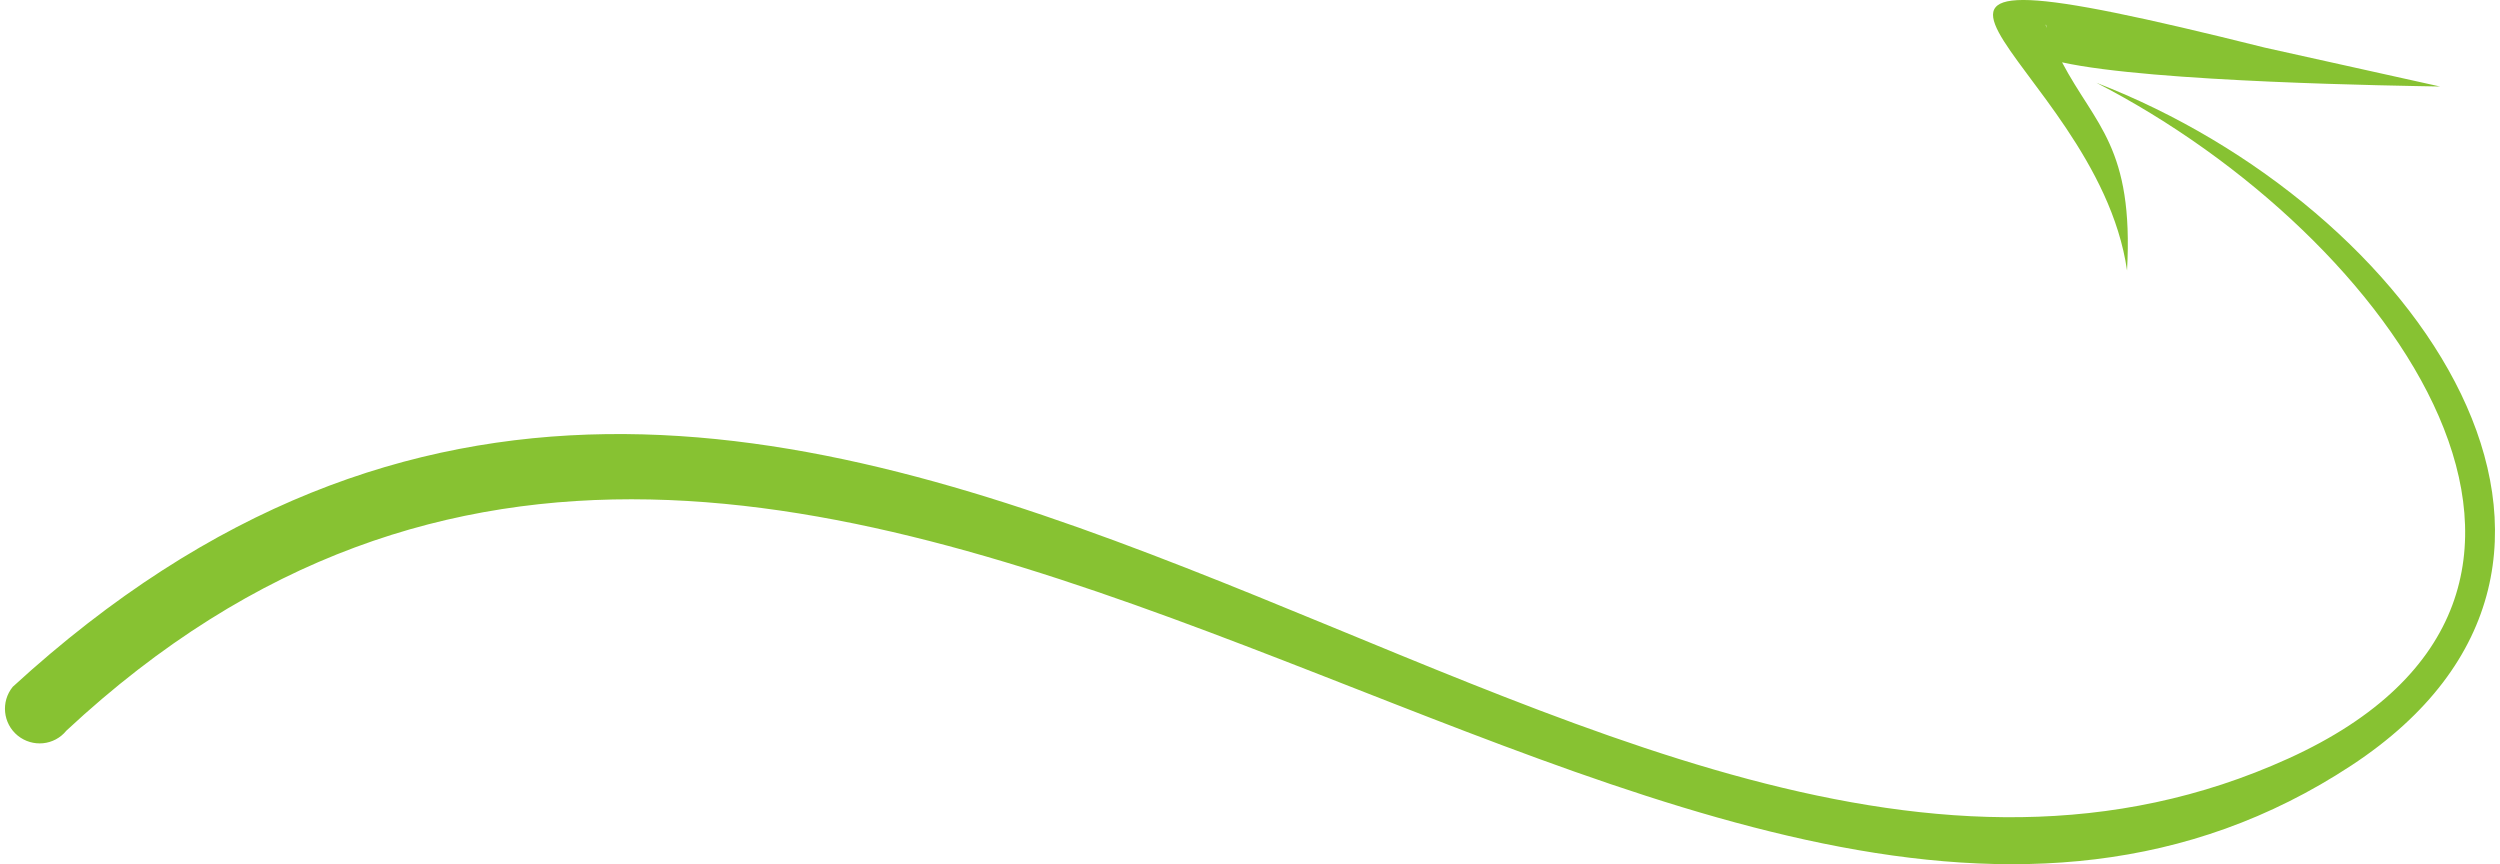 <?xml version="1.0" encoding="UTF-8"?> <svg xmlns="http://www.w3.org/2000/svg" xmlns:xlink="http://www.w3.org/1999/xlink" xmlns:xodm="http://www.corel.com/coreldraw/odm/2003" xml:space="preserve" width="324px" height="112px" version="1.1" style="shape-rendering:geometricPrecision; text-rendering:geometricPrecision; image-rendering:optimizeQuality; fill-rule:evenodd; clip-rule:evenodd" viewBox="0 0 131.82 45.75"> <defs> <style type="text/css"> .fil1 {fill:none} .fil0 {fill:#87C232} </style> </defs> <g id="Слой_x0020_1">  <g id="_2426356200112"> <path class="fil0" d="M0.41 36.36c42.27,-38.75 83.24,20.7 120.46,3.8 19.12,-8.67 5.54,-27.71 -10.16,-35.78 17.02,6.57 29.97,25.32 13.51,36.14 -34.86,22.92 -80.91,-39.17 -120.97,-1.84 -0.64,0.79 -1.79,0.9 -2.58,0.26 -0.78,-0.64 -0.9,-1.79 -0.26,-2.58z"></path> </g> <path class="fil1" d="M1.83 37.52c8.28,-10.13 35.55,-17.22 51.03,-9.69 86.61,42.16 92.98,-11.3 57.85,-23.45"></path> <g id="_2426356208560"> <path class="fil0" d="M112.34 14.32c-1.62,-11.33 -18.92,-18.35 7.29,-11.8l9.28 2.06c-2.06,-0.04 -15.21,-0.22 -20.01,-1.28 1.76,3.34 3.8,4.49 3.44,11.02zm-4.25 -12.84c-0.01,-0.05 -0.02,-0.11 -0.04,-0.17l-0.02 0.01 0.06 0.16z"></path> </g> <path class="fil1" d="M112.34 14.32c0.31,-9.58 -11.27,-14.88 -2.16,-12.58 6.49,1.64 12.15,1.98 18.73,2.84"></path> </g> </svg> 
